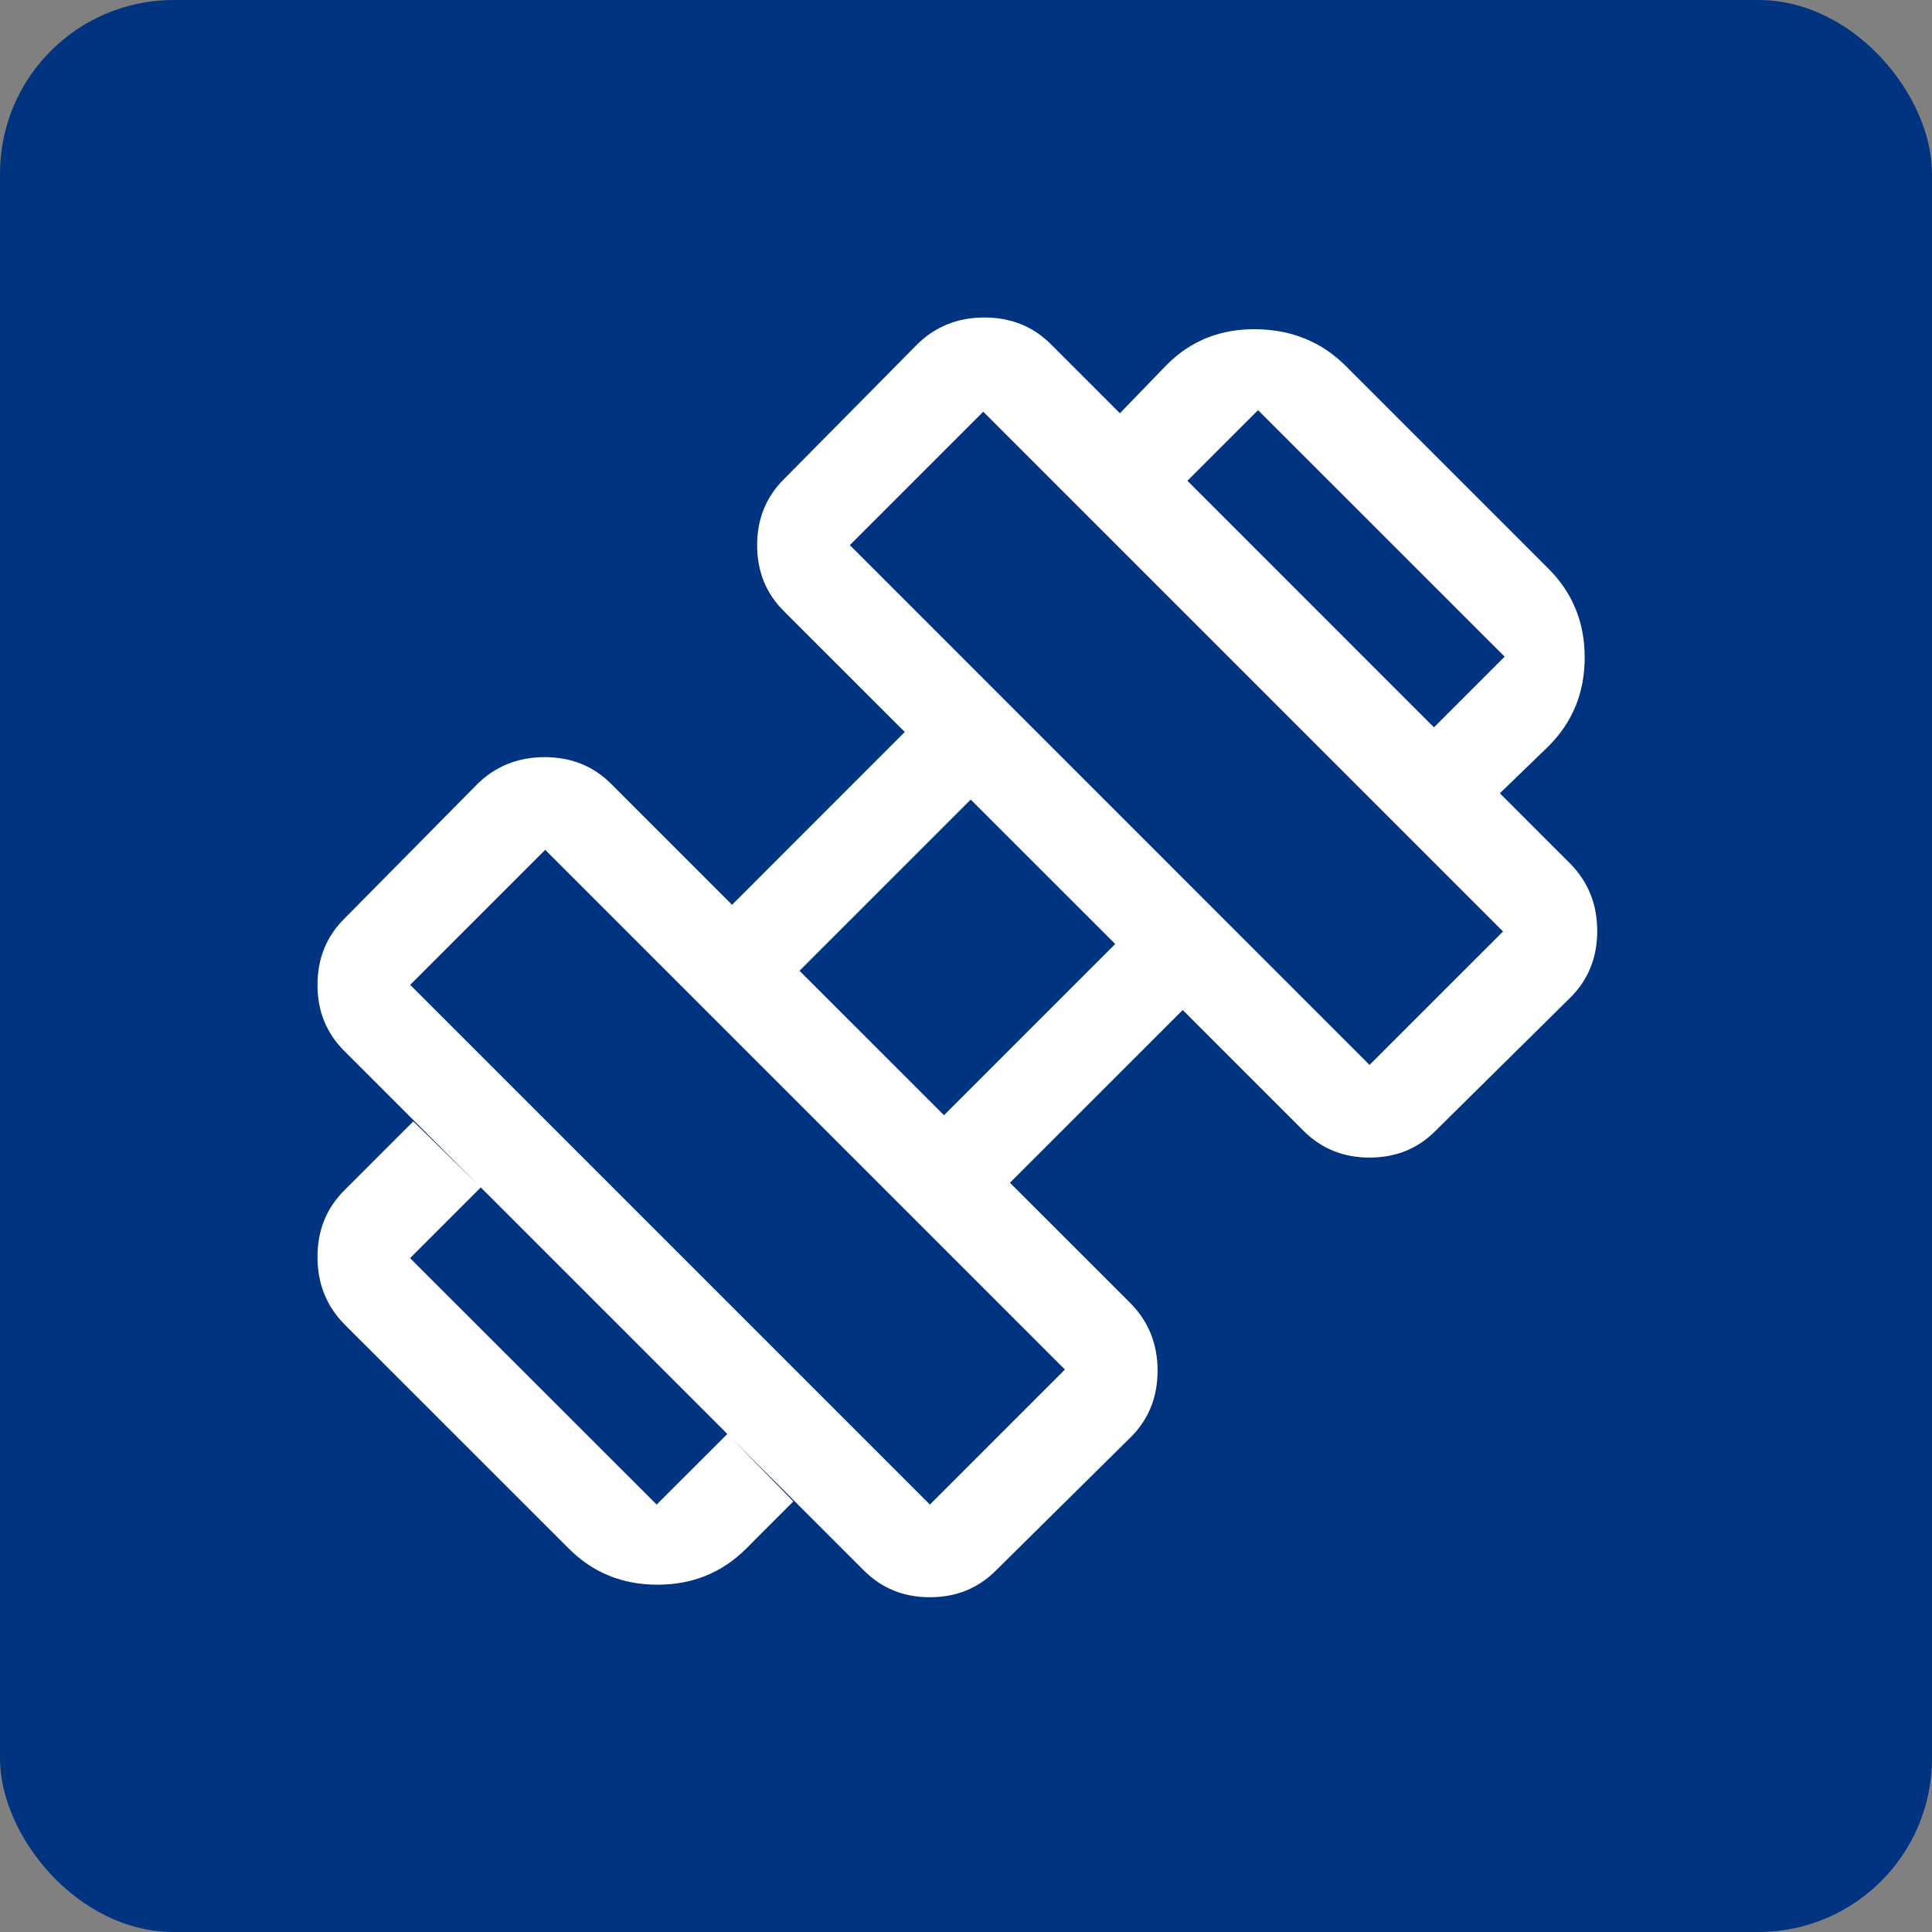 <svg height="400" viewBox="0 -960 8000 8000" width="400" xmlns="http://www.w3.org/2000/svg"><rect x="0" y="-960" width="8000" height="8000" fill="#808080" stroke="none"/><rect ry="718.892" height="8000" width="8000" style="fill:#003380;fill-opacity:1;stroke:none;stroke-width:.293;stroke-opacity:1" y="-960"/><path d="m6210.426 2324.936-272.914-272.913 292.882-292.882-1021.092-1020.76-292.548 292.55-279.57-279.57 195.033-201.689q149.77-149.769 370.761-146.44 220.994 3.328 370.429 153.097l838.708 838.707q149.768 149.769 149.768 367.433 0 217.665-149.768 367.434zM3089.903 5452.447q-149.77 149.436-367.433 149.436-217.997 0-367.434-149.769l-929.9-929.567q-110.496-113.158-110.496-277.572 0-164.746 110.497-275.242l286.225-286.225 279.568 273.245-292.881 292.882 1021.093 1020.427 292.882-292.55 272.912 279.57zm2581.02-2002.912 552.816-552.481-2152.35-2152.349-552.48 552.482zM3850.398 5270.062l559.137-559.138L2257.52 2558.908l-559.138 559.138Zm58.575-1612.182 708.907-708.907-598.41-598.078-708.908 708.908zm214.67 1885.427q-110.164 110.496-272.913 110.496-163.082 0-273.246-110.496L1425.137 3391.291q-110.497-110.163-110.497-272.912 0-163.082 110.497-273.578l552.48-559.138q113.16-110.497 277.906-110.497 164.413 0 274.91 110.497l500.893 500.894 715.23-715.563-500.893-500.562q-110.497-109.83-110.497-272.912 0-162.75 110.497-272.913l552.815-559.138q113.159-110.83 277.571-110.83 164.413 0 275.242 110.497l2152.016 2152.349q110.496 113.158 110.496 277.572 0 164.413-110.496 274.91l-559.137 552.48q-109.831 110.83-272.914 110.83-162.749 0-273.244-110.497l-500.563-500.561-715.563 715.23 500.894 500.562q110.497 113.159 110.497 277.572t-110.497 274.91z" style="fill:#fff;fill-opacity:1;stroke-width:6.502"/></svg>